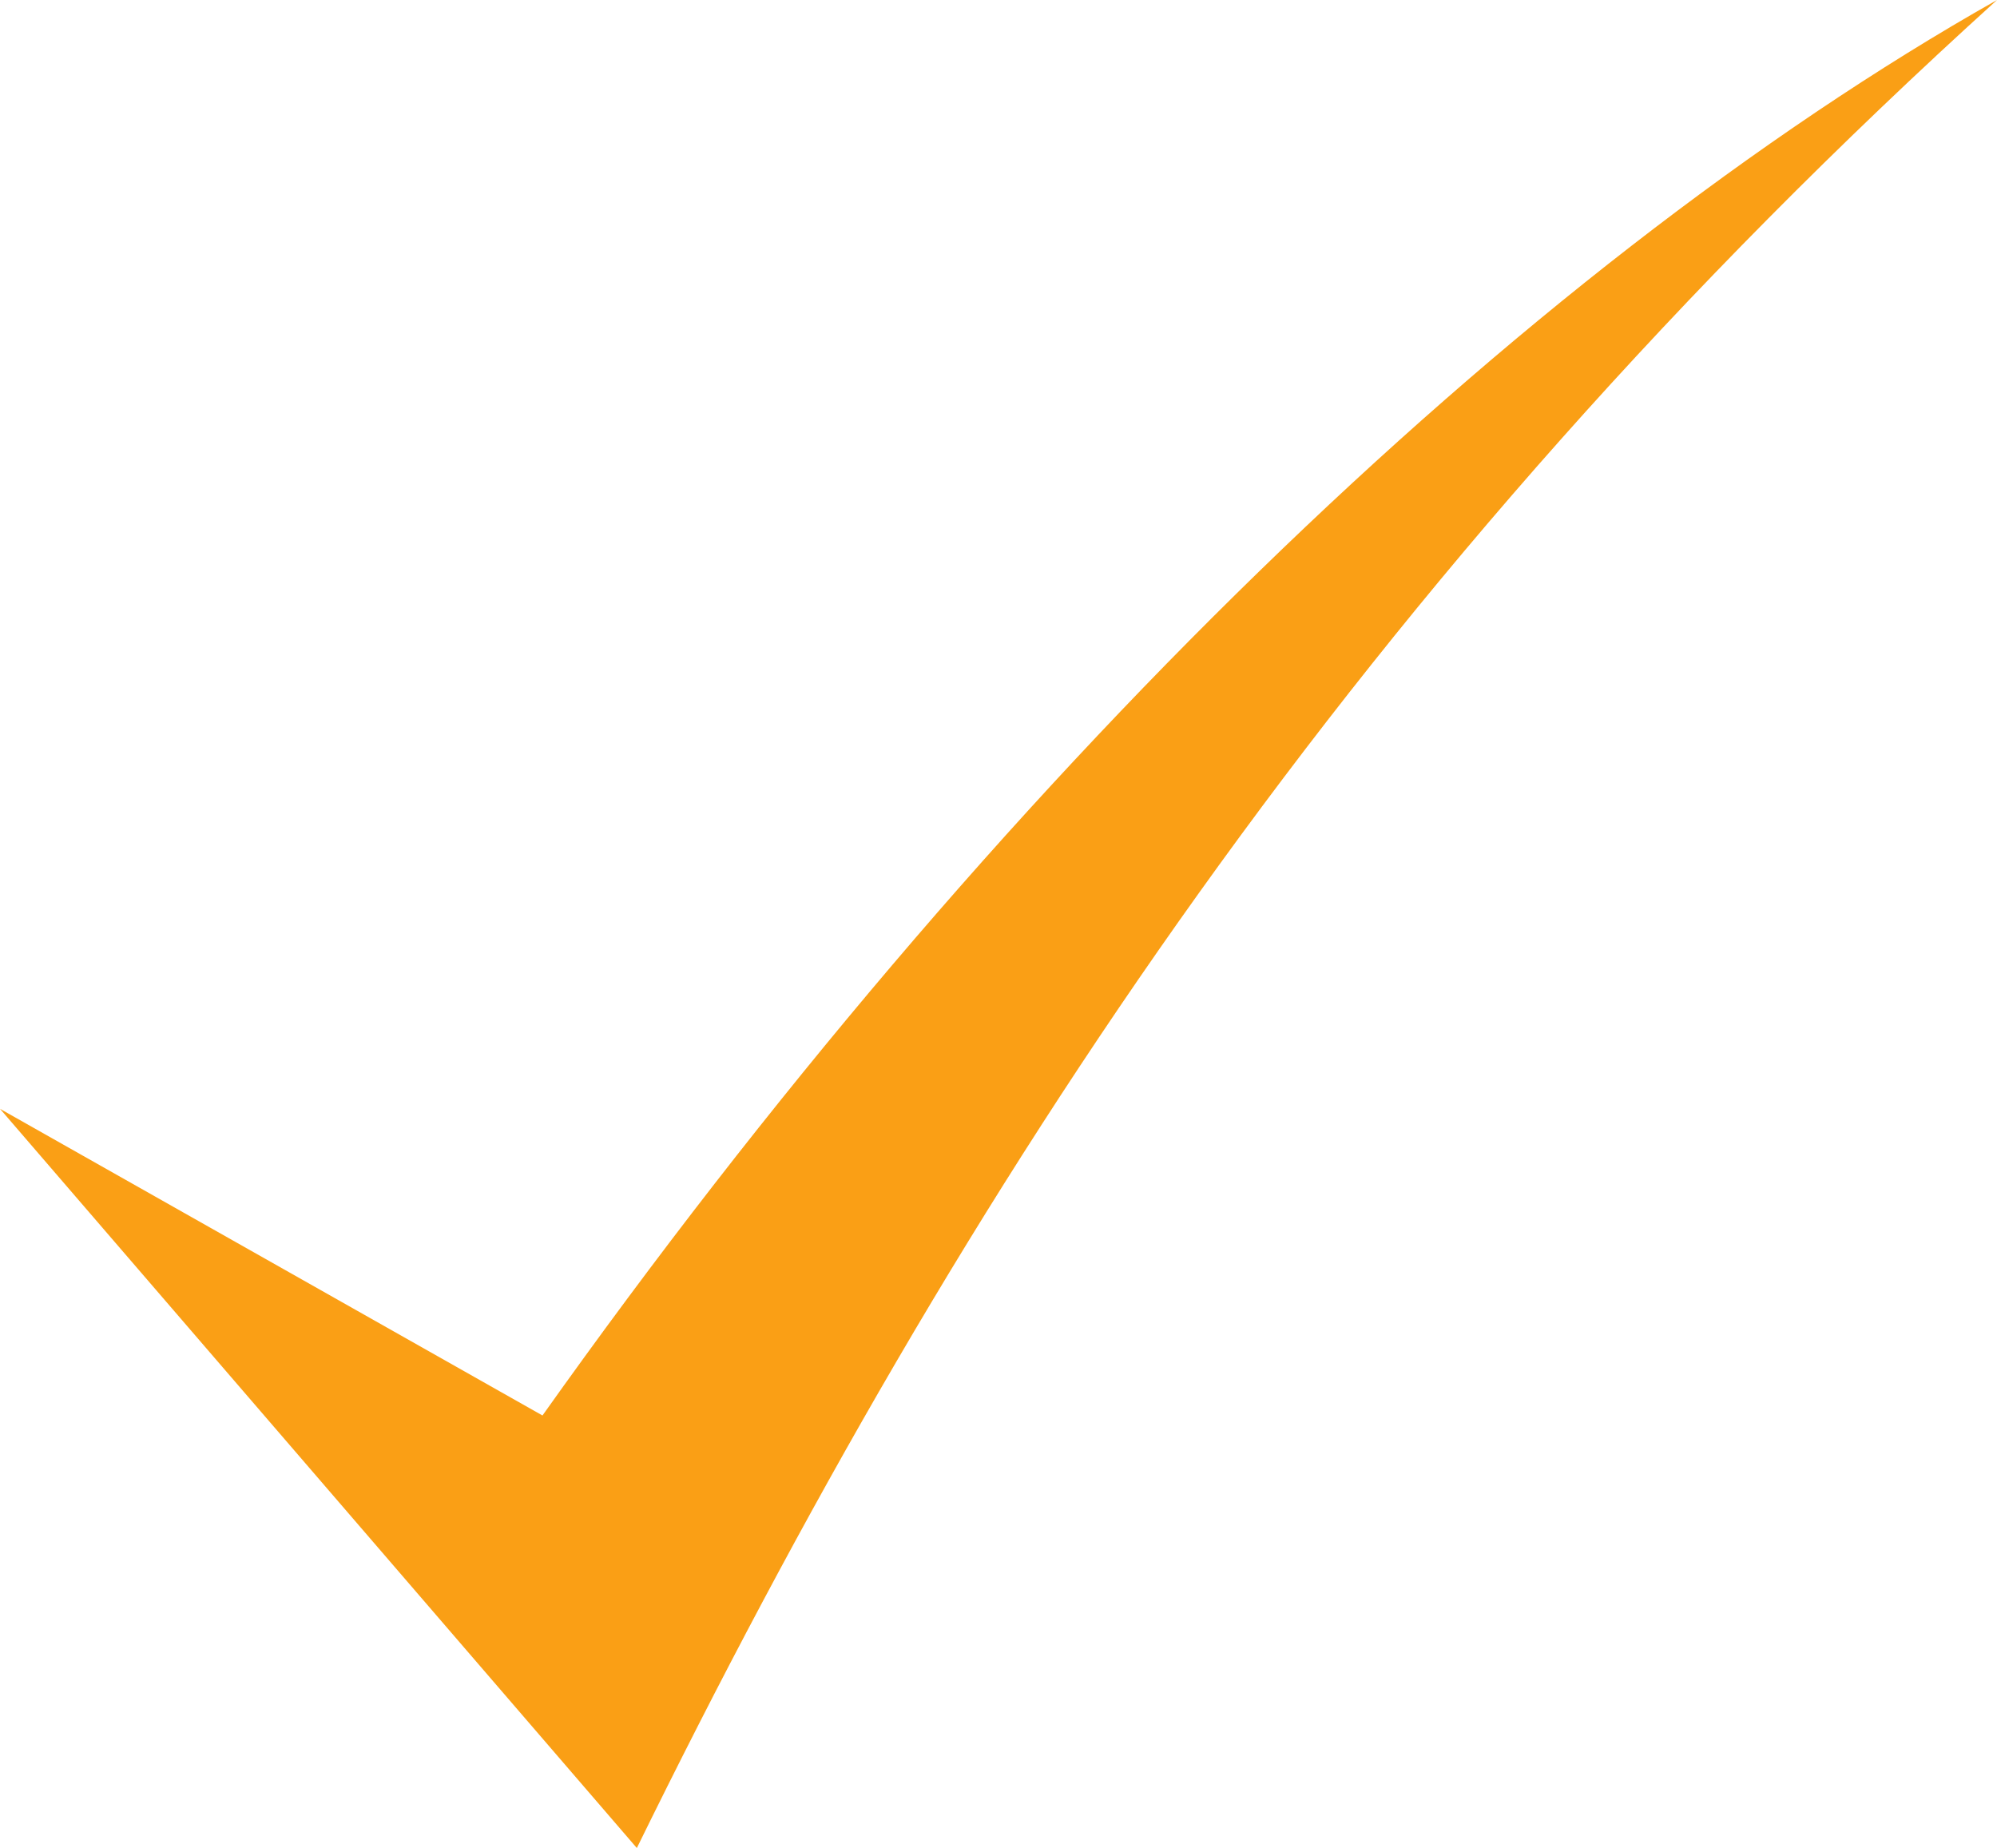 <svg xmlns="http://www.w3.org/2000/svg" width="47.385" height="43.841" viewBox="0 0 47.385 43.841">
  <g id="layer1" transform="translate(0)">
    <g id="layer1-2">
      <path id="path4068" d="M-838.97-477.956l15.111,17.536c7.7-15.694,17.125-30.133,32.274-43.841-11.339,6.4-23.837,18.547-34.513,33.58Z" transform="translate(838.97 504.261)" fill="#fa9f15"/>
    </g>
  </g>
</svg>
